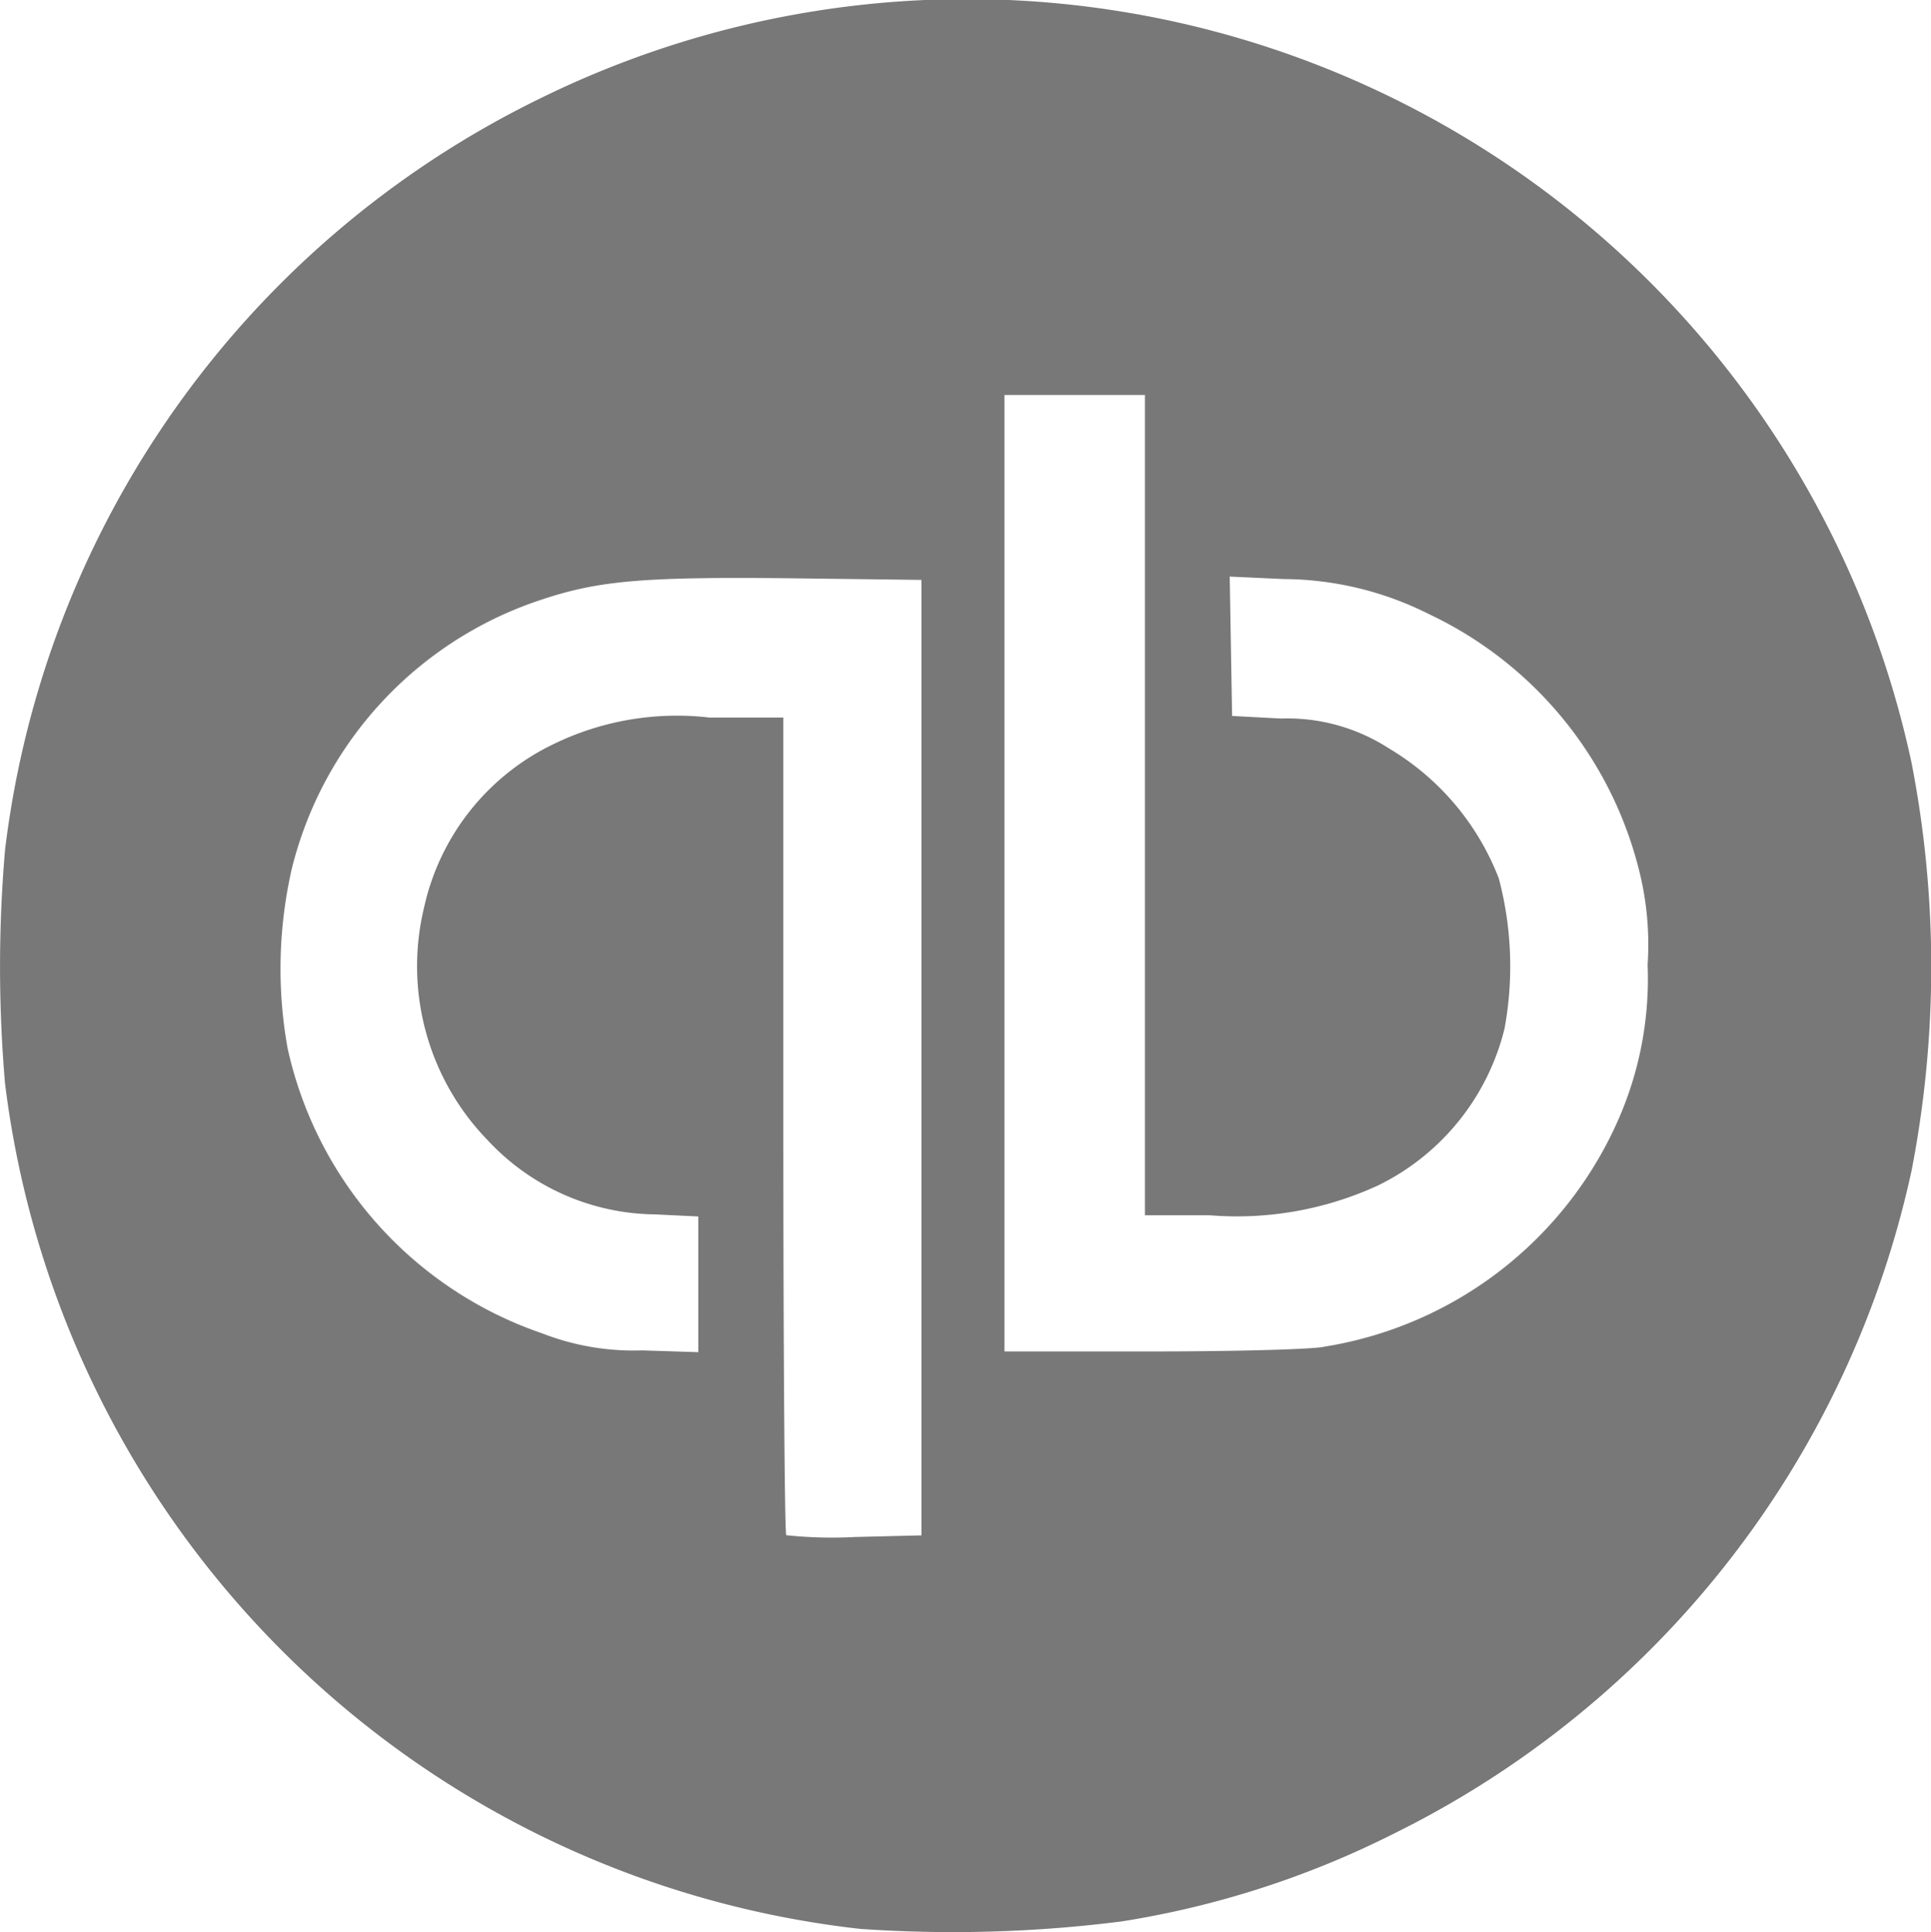 <?xml version="1.0" encoding="UTF-8"?>
<svg xmlns="http://www.w3.org/2000/svg" xmlns:xlink="http://www.w3.org/1999/xlink" id="Group_839" data-name="Group 839" width="45.538" height="45.563" viewBox="0 0 45.538 45.563">
  <defs>
    <clipPath id="clip-path">
      <rect id="Rectangle_777" data-name="Rectangle 777" width="45.538" height="45.563" fill="#787878"></rect>
    </clipPath>
  </defs>
  <g id="Group_838" data-name="Group 838" clip-path="url(#clip-path)">
    <path id="Path_3623" data-name="Path 3623" d="M20.33,45.487A22.888,22.888,0,0,1,.119,25.551a32.227,32.227,0,0,1,0-5.513A22.756,22.756,0,0,1,12.679,2.349a22.786,22.786,0,0,1,32.4,15.634,25.149,25.149,0,0,1,0,9.623A22.829,22.829,0,0,1,32.862,43.24a21.785,21.785,0,0,1-6.418,2.067,31.6,31.6,0,0,1-6.114.178Zm1.4-20.538V13.673l-3.057-.038c-3.5-.038-4.546.053-5.891.5a8.934,8.934,0,0,0-5.9,6.346,10.59,10.59,0,0,0-.1,4.234,9.189,9.189,0,0,0,6.008,6.726,5.932,5.932,0,0,0,2.35.4l1.328.042v-3.2l-1.027-.049a5.461,5.461,0,0,1-3.936-1.744A5.89,5.89,0,0,1,10,21.4a5.614,5.614,0,0,1,3.06-3.858,6.645,6.645,0,0,1,3.664-.624h1.749v9.606c0,5.283.031,9.637.069,9.675a10.26,10.26,0,0,0,1.629.042l1.56-.038V24.95Zm9.472,6.809a9.15,9.15,0,0,0,6.981-5.4,8.258,8.258,0,0,0,.672-3.611,7.155,7.155,0,0,0-.22-2.3,9.118,9.118,0,0,0-4.94-5.969,7.7,7.7,0,0,0-3.423-.825L29,13.595l.028,1.643.028,1.643,1.153.061a4.407,4.407,0,0,1,2.547.705,6.128,6.128,0,0,1,2.591,3.068,8.108,8.108,0,0,1,.133,3.542,5.607,5.607,0,0,1-2.972,3.69,7.956,7.956,0,0,1-3.978.708l-1.529,0V9.313H23.688V31.866h3.433c1.921,0,3.72-.046,4.085-.106Z" transform="translate(0 0.001)" fill="#787878"></path>
  </g>
</svg>
